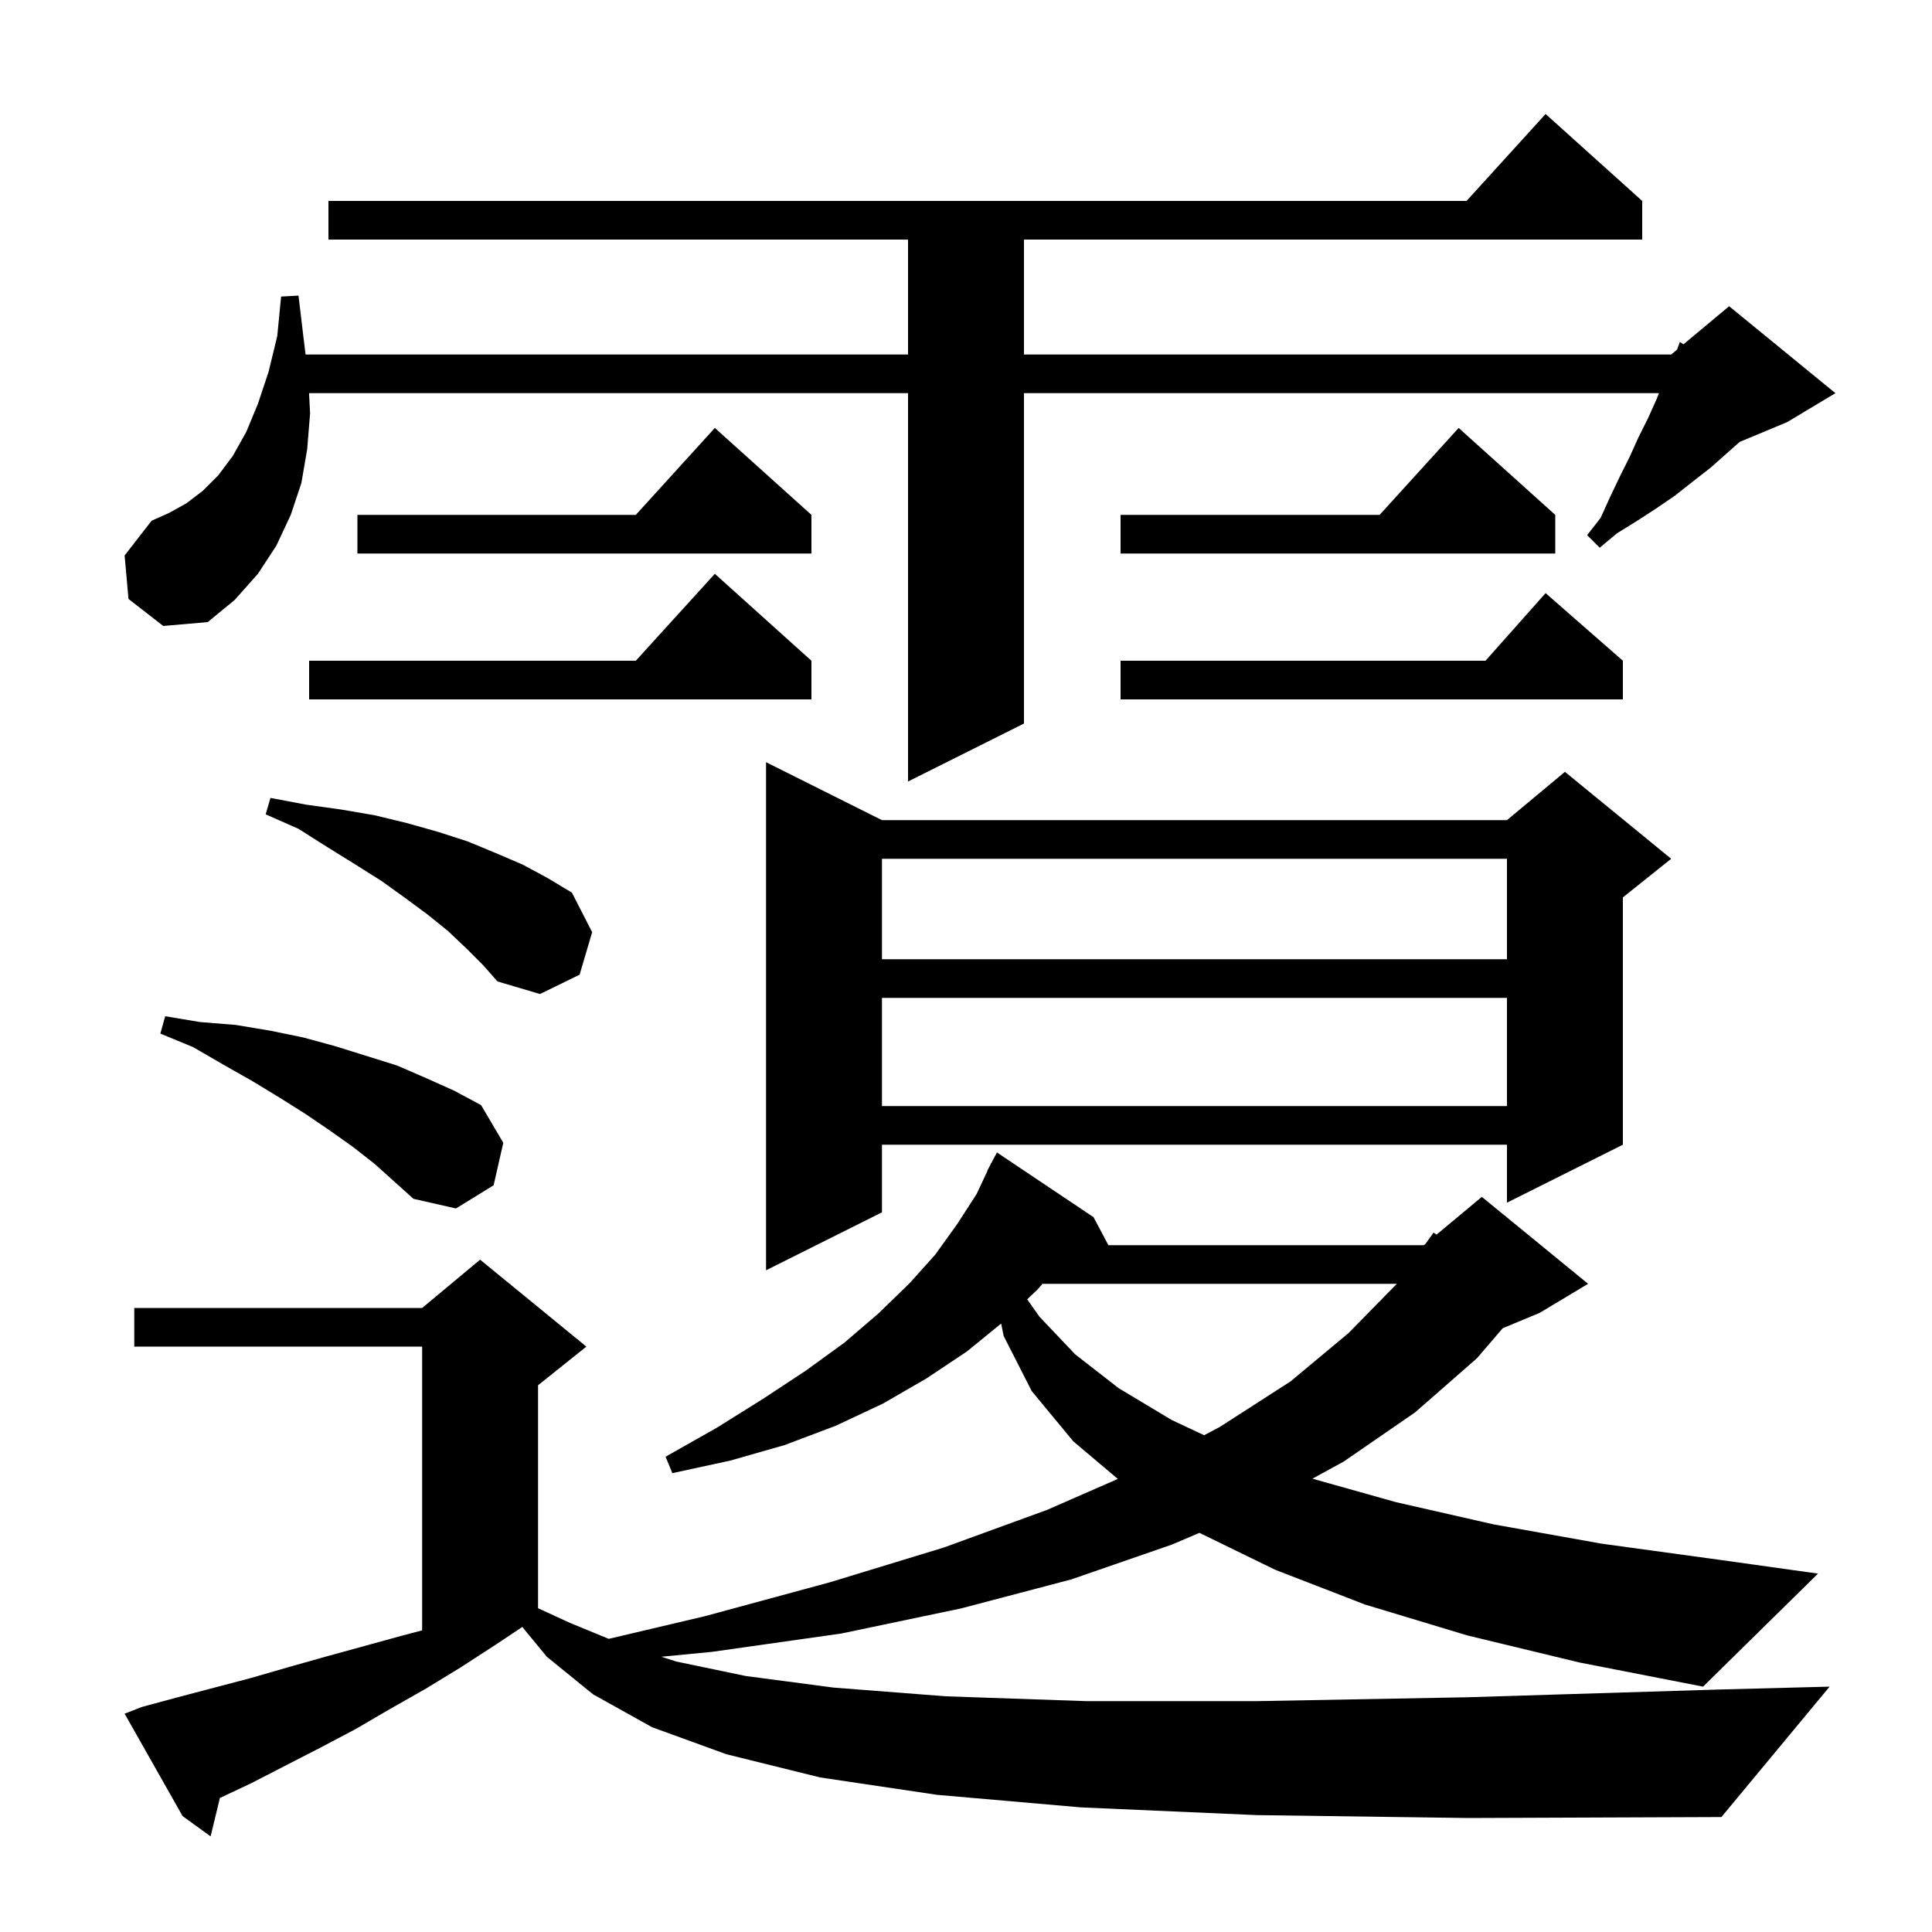 <svg xmlns="http://www.w3.org/2000/svg" xmlns:xlink="http://www.w3.org/1999/xlink" version="1.1" baseProfile="full" viewBox="0 0 200 200" width="200" height="200"><g fill="currentColor"><path d="M 130.1 187.9 L 111.9 187.1 L 97.0 185.8 L 84.9 184.0 L 75.2 181.6 L 67.5 178.8 L 61.4 175.4 L 56.6 171.5 L 54.068 168.421 L 51.4 170.2 L 47.7 172.6 L 44.1 174.8 L 40.4 176.9 L 36.8 179.0 L 33.2 180.9 L 29.5 182.8 L 26.0 184.6 L 22.765 186.128 L 21.8 190.1 L 18.9 188.0 L 12.9 177.4 L 14.7 176.7 L 18.4 175.7 L 26.0 173.7 L 29.8 172.6 L 33.7 171.5 L 41.7 169.3 L 43.7 168.776 L 43.7 139.4 L 13.9 139.4 L 13.9 135.4 L 43.7 135.4 L 49.7 130.4 L 60.7 139.4 L 55.7 143.4 L 55.7 166.482 L 59.0 168.0 L 63.016 169.653 L 73.0 167.3 L 85.9 163.8 L 97.7 160.2 L 108.4 156.3 L 115.716 153.099 L 111.1 149.2 L 106.8 144.0 L 103.9 138.3 L 103.638 137.013 L 100.1 139.9 L 95.9 142.7 L 91.4 145.3 L 86.5 147.6 L 81.2 149.6 L 75.6 151.2 L 69.6 152.5 L 68.9 150.8 L 74.2 147.8 L 79.0 144.8 L 83.4 141.9 L 87.4 139.0 L 90.9 136.0 L 94.1 132.9 L 96.8 129.9 L 99.1 126.7 L 101.1 123.6 L 102.221 121.209 L 102.2 121.2 L 102.429 120.766 L 102.6 120.4 L 102.616 120.409 L 103.2 119.3 L 113.2 126.0 L 114.741 128.9 L 147.4 128.9 L 147.569 128.759 L 148.4 127.6 L 148.709 127.809 L 153.4 123.9 L 164.4 132.9 L 159.4 135.9 L 155.556 137.502 L 152.9 140.6 L 146.5 146.2 L 139.1 151.3 L 135.862 153.073 L 144.5 155.5 L 154.6 157.8 L 165.8 159.8 L 178.2 161.5 L 188.2 162.9 L 176.3 174.6 L 163.5 172.1 L 151.9 169.3 L 141.3 166.1 L 132.0 162.5 L 124.168 158.68 L 121.3 159.9 L 110.9 163.5 L 99.5 166.5 L 87.1 169.1 L 73.7 171.0 L 68.464 171.506 L 70.0 172.0 L 77.2 173.5 L 86.3 174.7 L 97.9 175.6 L 112.4 176.1 L 130.2 176.1 L 151.9 175.7 L 177.9 174.9 L 189.4 174.6 L 178.2 188.1 L 152.0 188.2 Z M 107.4 133.5 L 106.335 134.504 L 107.6 136.3 L 111.3 140.2 L 115.8 143.7 L 121.3 147.0 L 124.651 148.574 L 126.3 147.7 L 133.6 143.0 L 139.6 138.0 L 144.6 132.9 L 107.917 132.9 Z M 91.3 84.9 L 156.0 84.9 L 162.0 79.9 L 173.0 88.9 L 168.0 92.9 L 168.0 118.5 L 156.0 124.5 L 156.0 118.5 L 91.3 118.5 L 91.3 125.5 L 79.3 131.5 L 79.3 78.9 Z M 36.5 118.7 L 34.1 117.0 L 31.6 115.3 L 28.9 113.6 L 26.1 111.9 L 23.1 110.2 L 20.0 108.4 L 16.6 107.0 L 17.1 105.2 L 20.7 105.8 L 24.4 106.1 L 28.0 106.7 L 31.4 107.4 L 34.7 108.3 L 41.1 110.3 L 44.1 111.6 L 47.0 112.9 L 49.8 114.4 L 52.1 118.3 L 51.1 122.7 L 47.2 125.1 L 42.8 124.1 L 38.8 120.5 Z M 91.3 103.3 L 91.3 114.5 L 156.0 114.5 L 156.0 103.3 Z M 48.3 98.2 L 46.4 96.4 L 44.3 94.7 L 42.0 93.0 L 39.5 91.2 L 36.8 89.5 L 33.9 87.7 L 30.9 85.8 L 27.5 84.3 L 28.0 82.6 L 31.7 83.3 L 35.3 83.8 L 38.8 84.4 L 42.1 85.2 L 45.3 86.1 L 48.4 87.1 L 51.3 88.3 L 54.1 89.5 L 56.7 90.9 L 59.2 92.4 L 61.3 96.5 L 60.0 100.9 L 55.9 102.9 L 51.5 101.6 L 50.0 99.9 Z M 91.3 88.9 L 91.3 99.3 L 156.0 99.3 L 156.0 88.9 Z M 13.3 62.0 L 12.9 57.5 L 15.7 53.9 L 17.5 53.1 L 19.3 52.1 L 21.0 50.8 L 22.6 49.2 L 24.1 47.2 L 25.5 44.7 L 26.7 41.8 L 27.8 38.5 L 28.7 34.8 L 29.1 30.7 L 30.9 30.6 L 31.4 34.8 L 31.632 36.7 L 94.0 36.7 L 94.0 24.8 L 34.0 24.8 L 34.0 20.8 L 151.818 20.8 L 160.0 11.8 L 170.0 20.8 L 170.0 24.8 L 106.0 24.8 L 106.0 36.7 L 173.0 36.7 L 173.608 36.194 L 173.9 35.4 L 174.27 35.642 L 179.0 31.7 L 190.0 40.7 L 185.0 43.7 L 180.099 45.742 L 178.9 46.8 L 177.1 48.4 L 175.3 49.8 L 173.4 51.3 L 171.5 52.6 L 169.5 53.9 L 167.4 55.2 L 165.6 56.7 L 164.3 55.4 L 165.7 53.6 L 166.7 51.4 L 167.7 49.3 L 168.7 47.3 L 169.6 45.3 L 170.6 43.3 L 171.5 41.3 L 171.74 40.7 L 106.0 40.7 L 106.0 74.9 L 94.0 80.9 L 94.0 40.7 L 31.992 40.7 L 32.1 42.8 L 31.8 46.5 L 31.2 50.0 L 30.1 53.3 L 28.6 56.5 L 26.7 59.4 L 24.3 62.1 L 21.5 64.4 L 16.9 64.8 Z M 168.0 68.4 L 168.0 72.4 L 116.0 72.4 L 116.0 68.4 L 153.778 68.4 L 160.0 61.4 Z M 84.0 68.4 L 84.0 72.4 L 32.0 72.4 L 32.0 68.4 L 65.818 68.4 L 74.0 59.4 Z M 84.0 53.3 L 84.0 57.3 L 37.0 57.3 L 37.0 53.3 L 65.818 53.3 L 74.0 44.3 Z M 161.0 53.3 L 161.0 57.3 L 116.0 57.3 L 116.0 53.3 L 142.818 53.3 L 151.0 44.3 Z "/></g></svg>